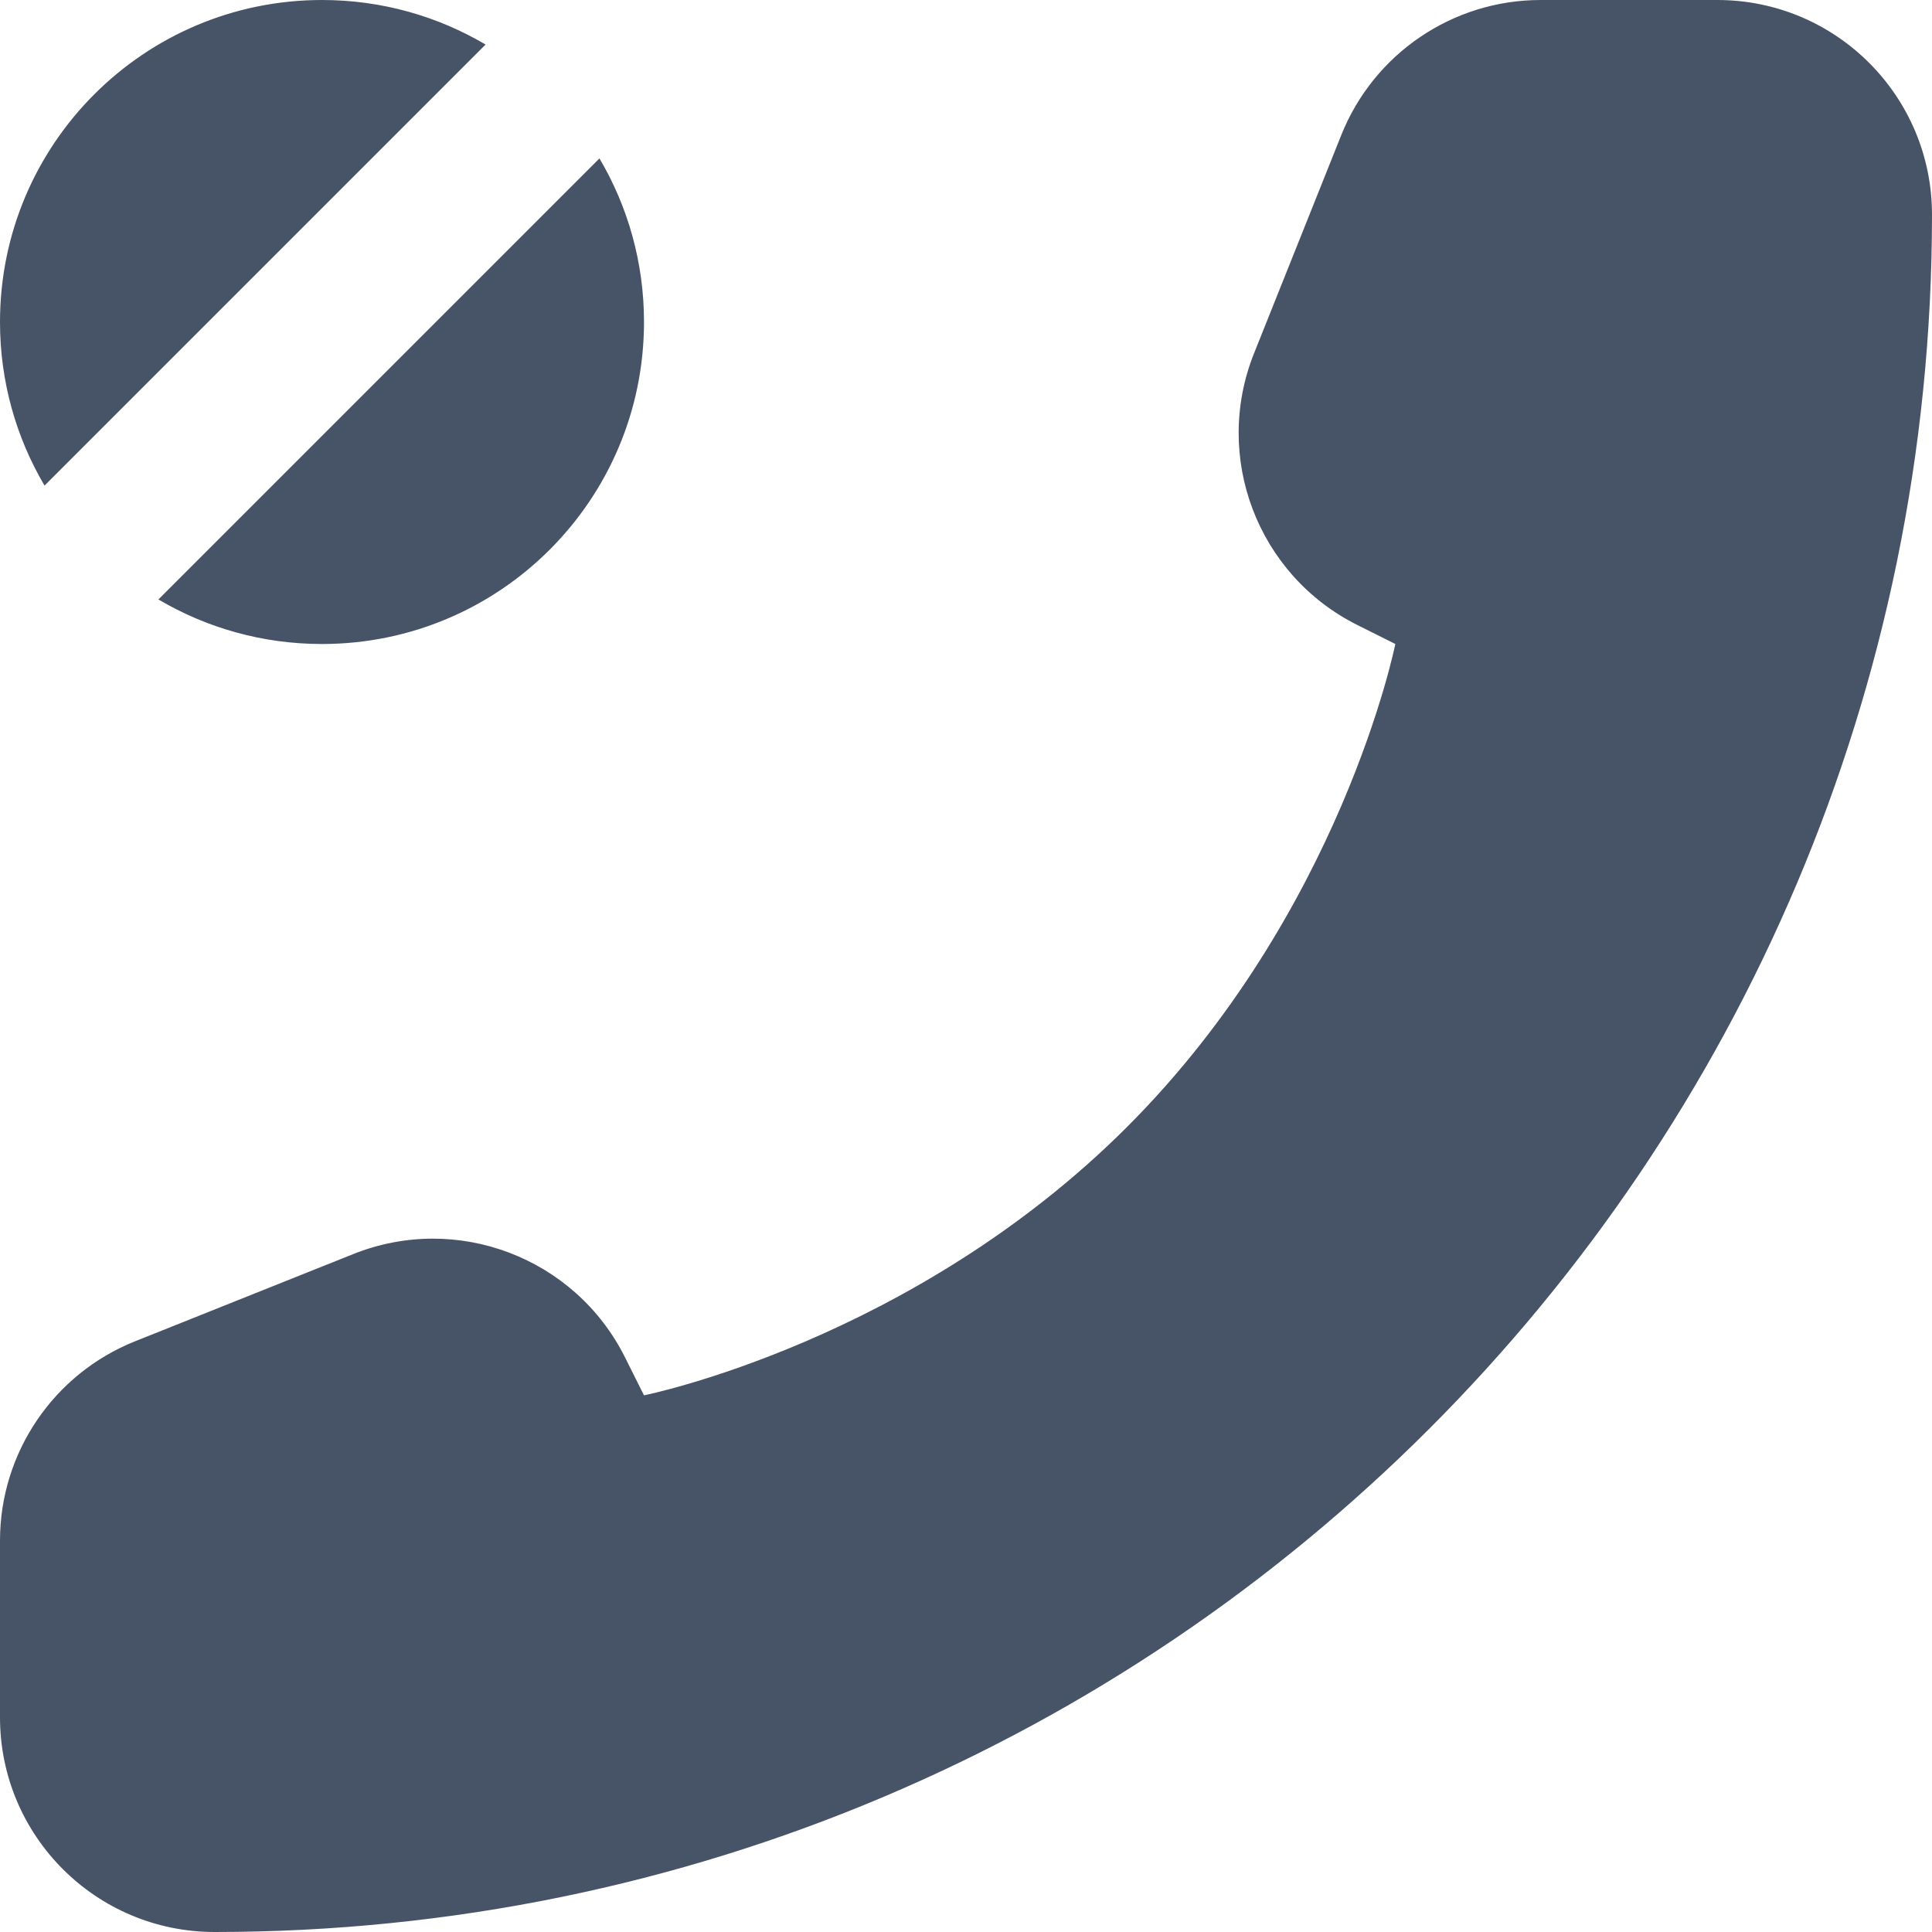 <svg width="18" height="18" viewBox="0 0 18 18" fill="none" xmlns="http://www.w3.org/2000/svg">
<path fill-rule="evenodd" clip-rule="evenodd" d="M14.354 0H16C17.105 0 18 0.895 18 2C18 10.837 10.837 18 2 18C0.895 18 0 17.105 0 16L0 14.354C0 13.536 0.498 12.801 1.257 12.497L3.291 11.684C4.257 11.297 5.358 11.716 5.823 12.646L6 13C6 13 8.5 12.5 10.5 10.5C12.5 8.5 13 6 13 6L12.646 5.823C11.716 5.358 11.297 4.257 11.684 3.291L12.497 1.257C12.801 0.498 13.536 0 14.354 0ZM3 6C2.444 6 1.923 5.849 1.476 5.585L5.585 1.476C5.849 1.923 6 2.444 6 3C6 4.657 4.657 6 3 6ZM3 0C3.556 0 4.077 0.151 4.524 0.415L0.415 4.524C0.151 4.077 0 3.556 0 3C0 1.343 1.343 0 3 0Z" fill="#475467"/>
</svg>
